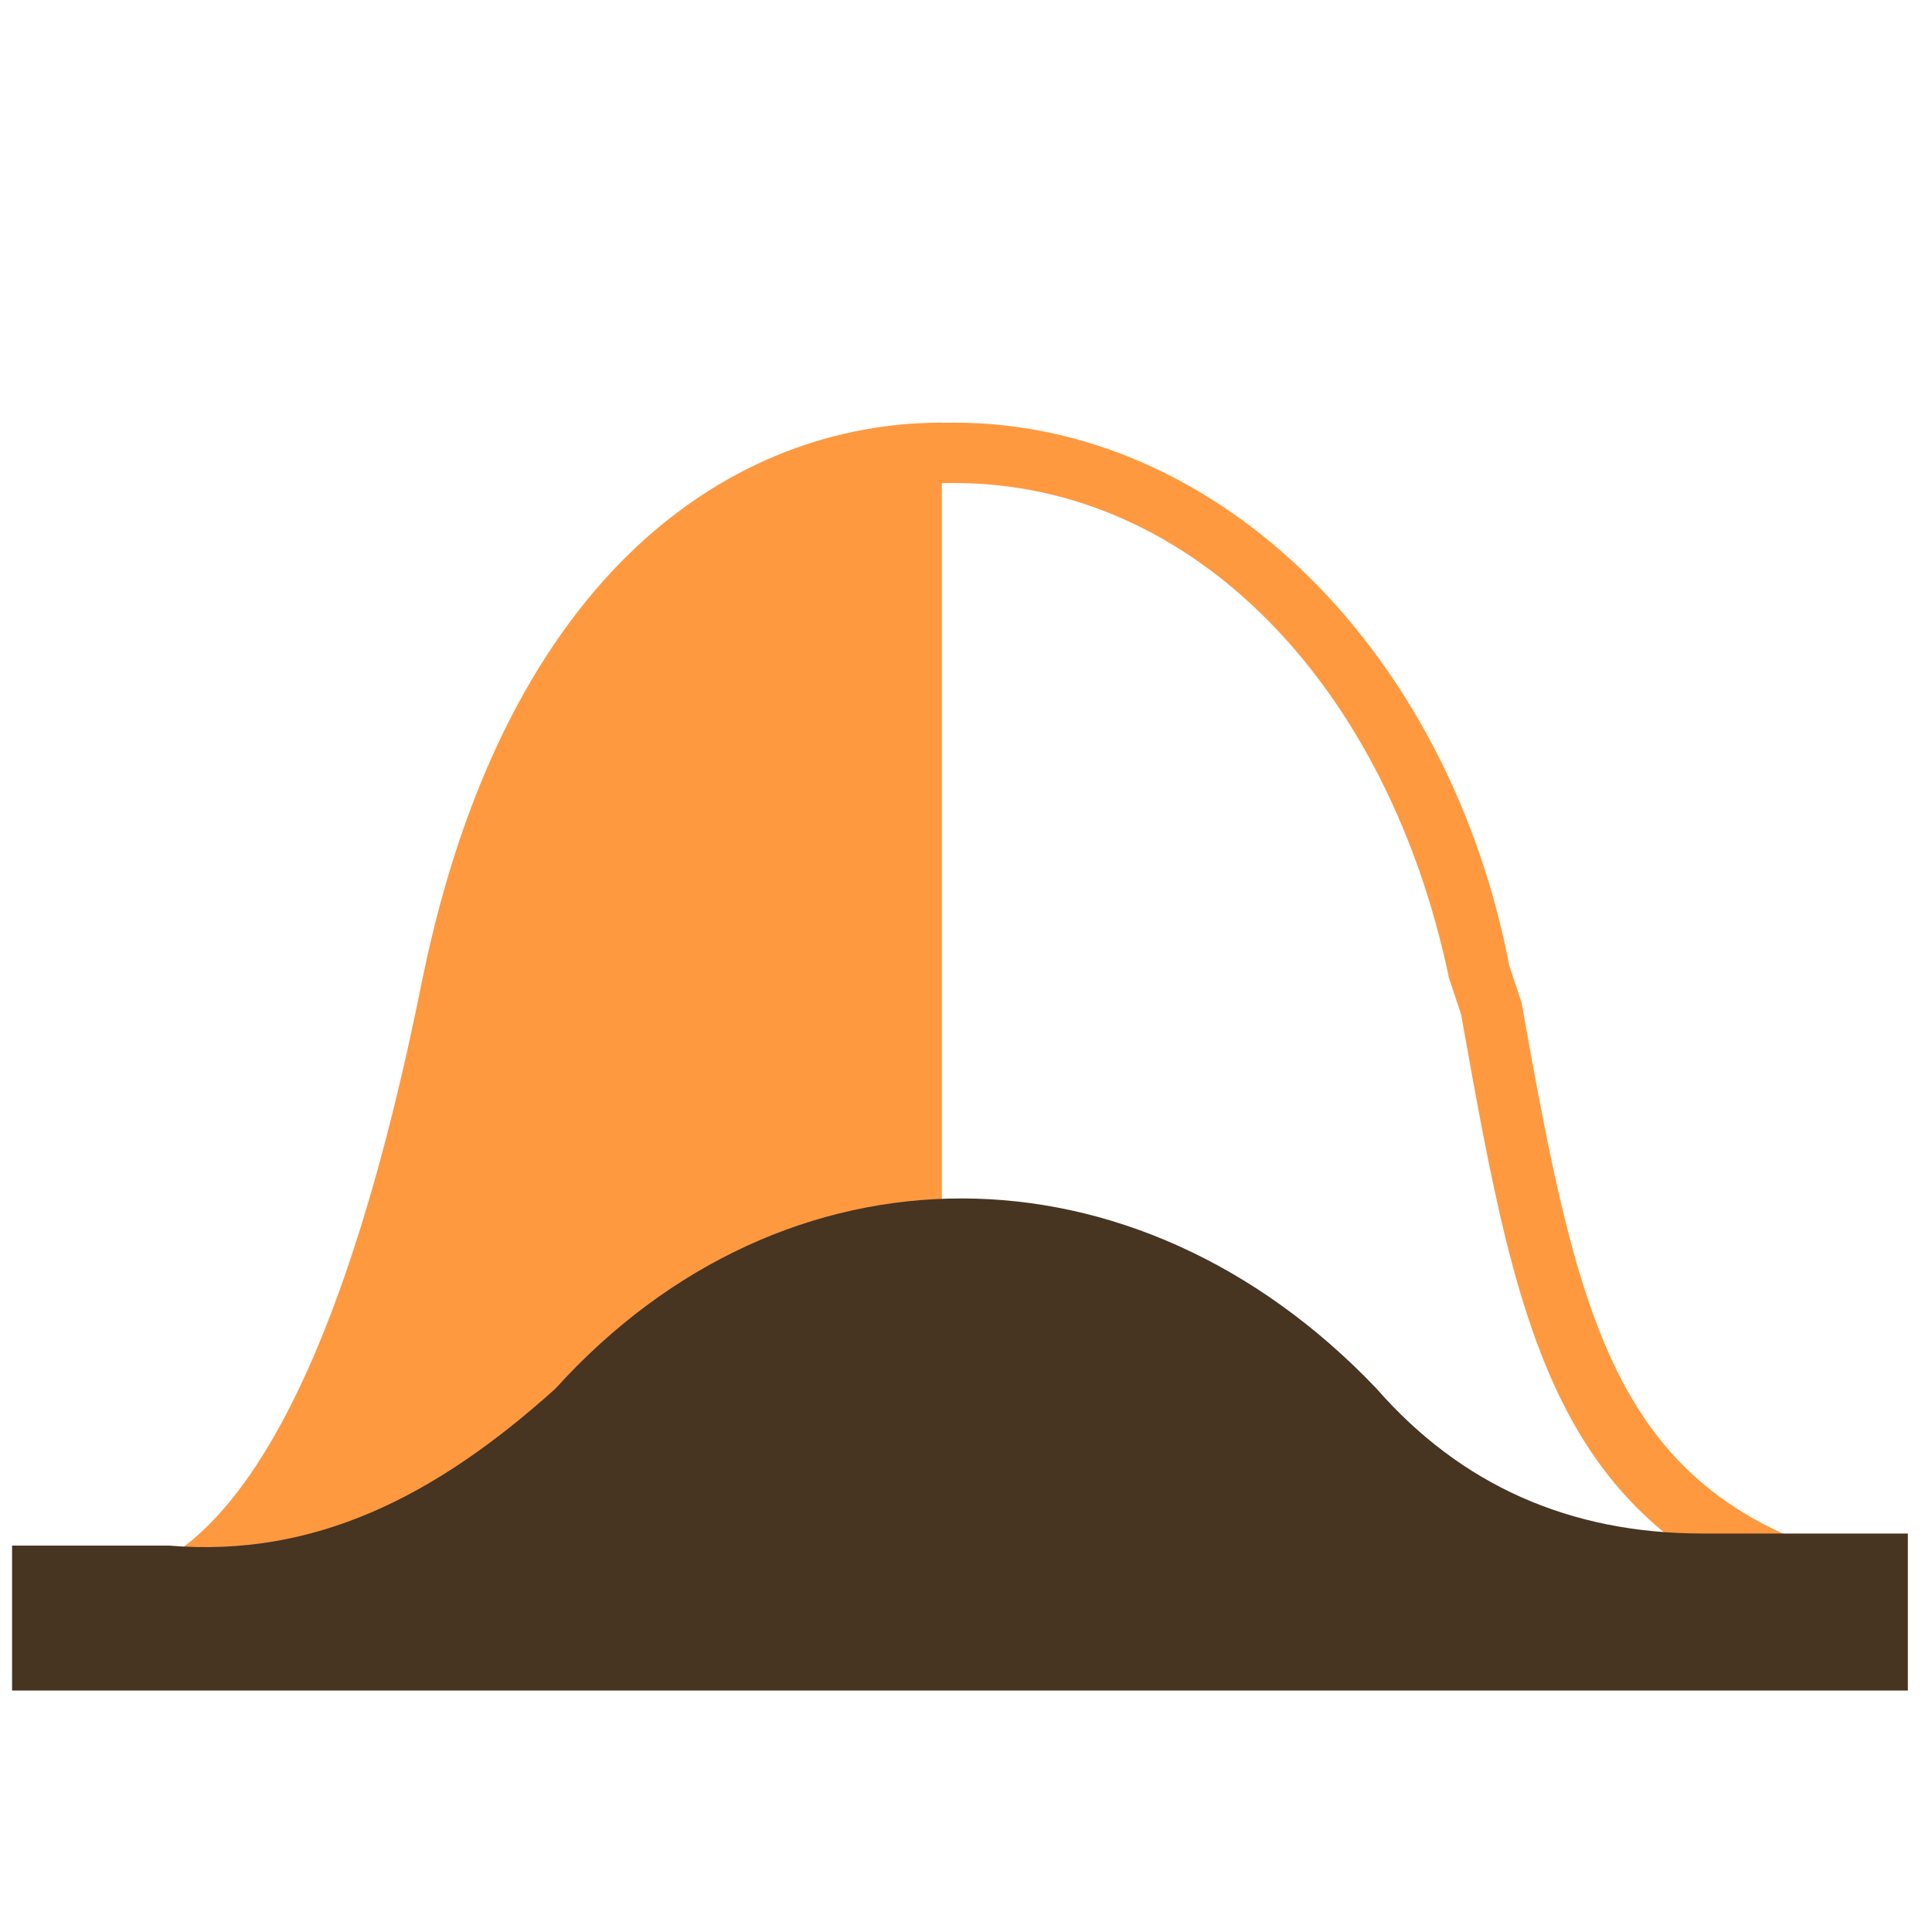<?xml version="1.0" encoding="utf-8"?>
<!-- Generator: Adobe Illustrator 26.1.0, SVG Export Plug-In . SVG Version: 6.00 Build 0)  -->
<svg version="1.1" id="Слой_1" xmlns="http://www.w3.org/2000/svg" xmlns:xlink="http://www.w3.org/1999/xlink" x="0px" y="0px"
	 viewBox="0 0 16 16" style="enable-background:new 0 0 16 16;" xml:space="preserve">
<style type="text/css">
	.st0{fill:#FF9940;}
	.st1{fill:#473421;}
</style>
<g>
	<path class="st0" d="M0.9,13.6c-0.3,0-0.6-0.1-0.6-0.1c-0.1-0.1-0.2-0.2-0.1-0.3c0.1-0.1,0.2-0.2,0.3-0.1c0,0,0.4,0.2,0.8-0.1
		c0.7-0.3,1.6-1.4,2.3-4.9c0.7-3.4,2.6-4.6,4.3-4.6c2.2,0,4.1,1.9,4.6,4.5l0.1,0.3c0.5,2.8,0.8,4.2,3.1,4.7c0.1,0,0,0.2,0,0.3
		c0,0.1,0,0.2-0.1,0.2c-2.7-0.6-3-2.3-3.5-5.1L12,8.1C11.5,5.7,9.9,4,7.9,4l0,0C6,4,4.6,5.6,4.1,8.2c-0.6,3-1.4,4.7-2.6,5.3
		C1.4,13.6,1.1,13.6,0.9,13.6z"/>
</g>
<g>
	<path class="st0" d="M7.8,13.6l-7,0c-0.3,0-0.6-0.1-0.6-0.1c-0.1-0.1-0.1-0.2,0-0.3c0.1-0.1,0.1-0.2,0.2-0.1c0,0,0.4,0.2,0.8-0.1
		c0.7-0.3,1.6-1.4,2.3-4.9c0.7-3.4,2.6-4.6,4.3-4.6"/>
</g>
<path class="st1" d="M0.1,12.8c0.5,0,0.9,0,1.3,0c1.2,0.1,2.2-0.4,3.2-1.3c1.9-2.1,4.8-2.1,6.8,0c0.7,0.8,1.6,1.2,2.7,1.2
	c0.5,0,1.1,0,1.7,0c0,0.5,0,0.9,0,1.3c-5.3,0-10.5,0-15.7,0C0.1,13.6,0.1,13.3,0.1,12.8z"/>
</svg>
